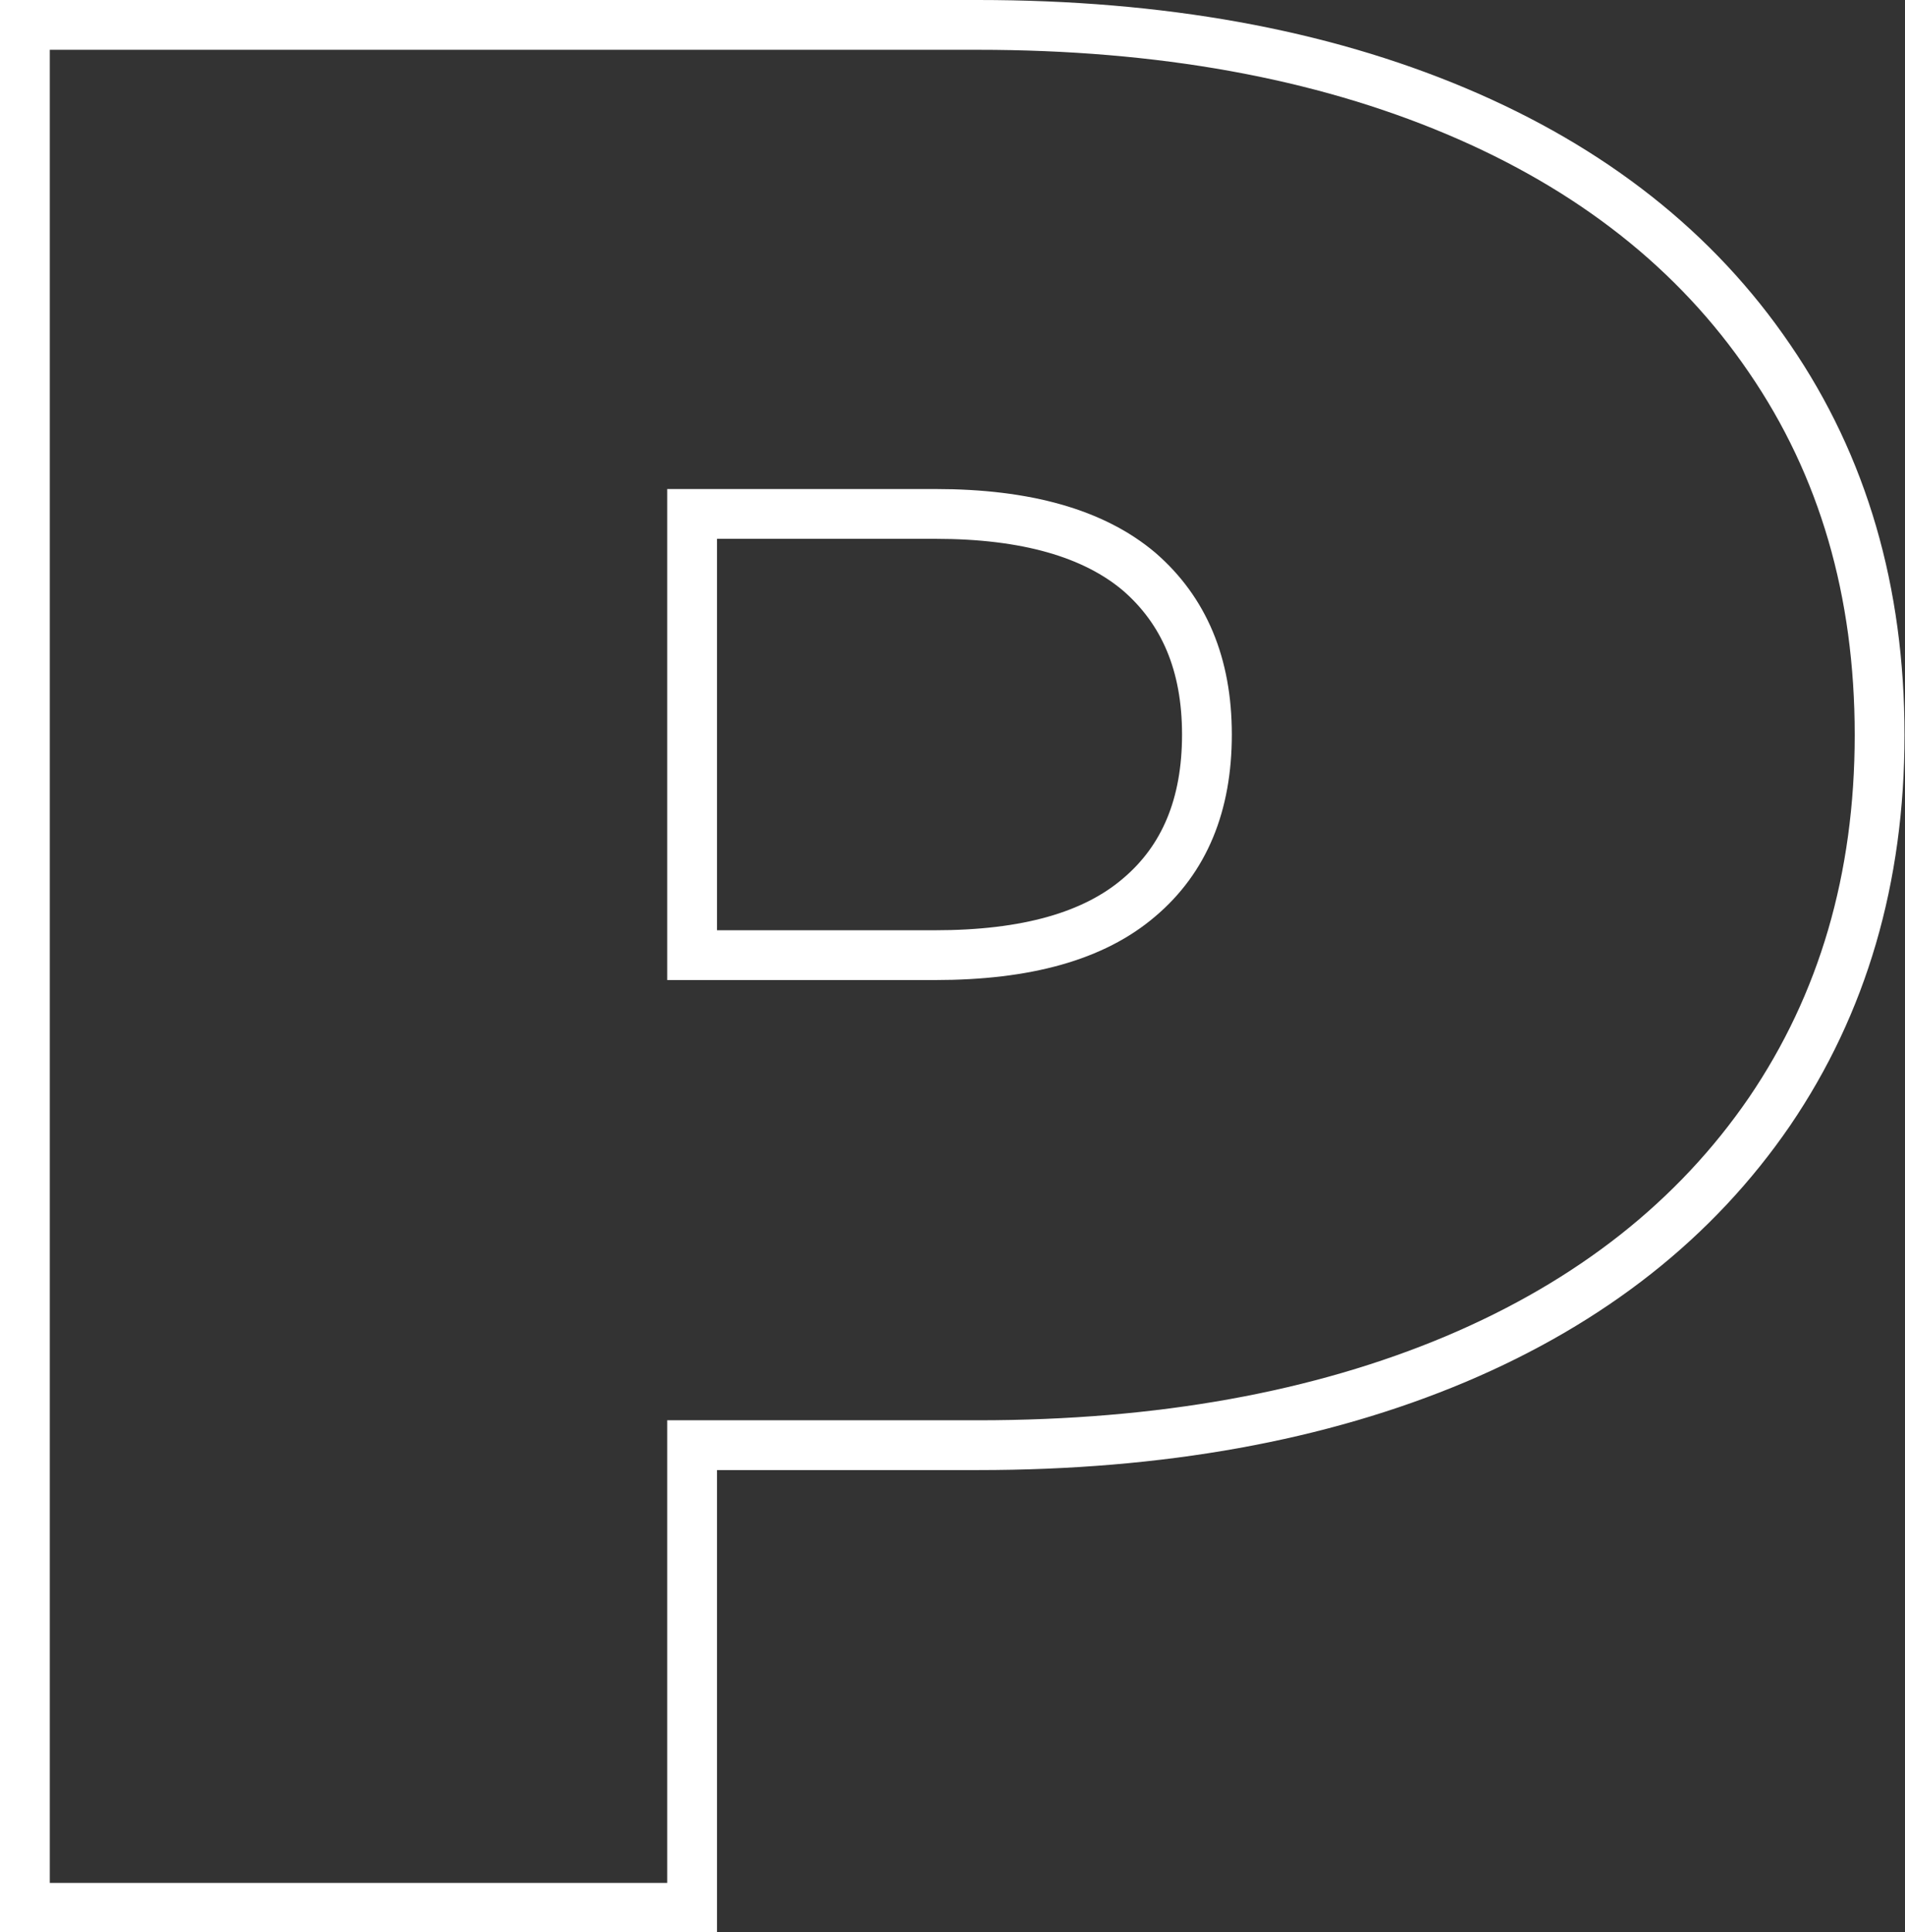 <?xml version="1.0" encoding="utf-8"?>
<!-- Generator: Adobe Illustrator 24.1.3, SVG Export Plug-In . SVG Version: 6.00 Build 0)  -->
<svg version="1.1" id="レイヤー_1" xmlns="http://www.w3.org/2000/svg" xmlns:xlink="http://www.w3.org/1999/xlink" x="0px"
	 y="0px" viewBox="0 0 38.26 38.8" style="enable-background:new 0 0 38.26 38.8;" xml:space="preserve">
<rect x="0" y="0" width="38.26" height="38.8" fill="#333333" stroke="none"/>
<style type="text/css">
	.st0{fill:none;stroke:#FFFFFF;stroke-miterlimit:10;}
</style>
<path class="st0" d="M29.24,2.23c2.73,1.15,4.83,2.81,6.3,4.97c1.48,2.16,2.21,4.68,2.21,7.56s-0.74,5.4-2.21,7.56
	c-1.48,2.16-3.58,3.82-6.3,4.97c-2.73,1.15-5.93,1.73-9.6,1.73H13.9v9.29H0.5V0.5h19.14C23.31,0.5,26.51,1.08,29.24,2.23z
	 M22.88,18.02c0.91-0.77,1.36-1.86,1.36-3.27s-0.46-2.49-1.36-3.27c-0.91-0.77-2.27-1.16-4.09-1.16H13.9v8.86h4.88
	C20.61,19.18,21.97,18.8,22.88,18.02z"/>
<path class="st0" d="M127.72,0.5v37.8h-10.48l-14.36-17.17V38.3H90.46V0.5h10.48l14.36,17.17V0.5H127.72z"/>
<path class="st0" d="M158.43,24.58V38.3h-11.51V24.42L134.04,0.5h12.14l6.97,13.07l7.02-13.07h11.12L158.43,24.58z"/>
</svg>
